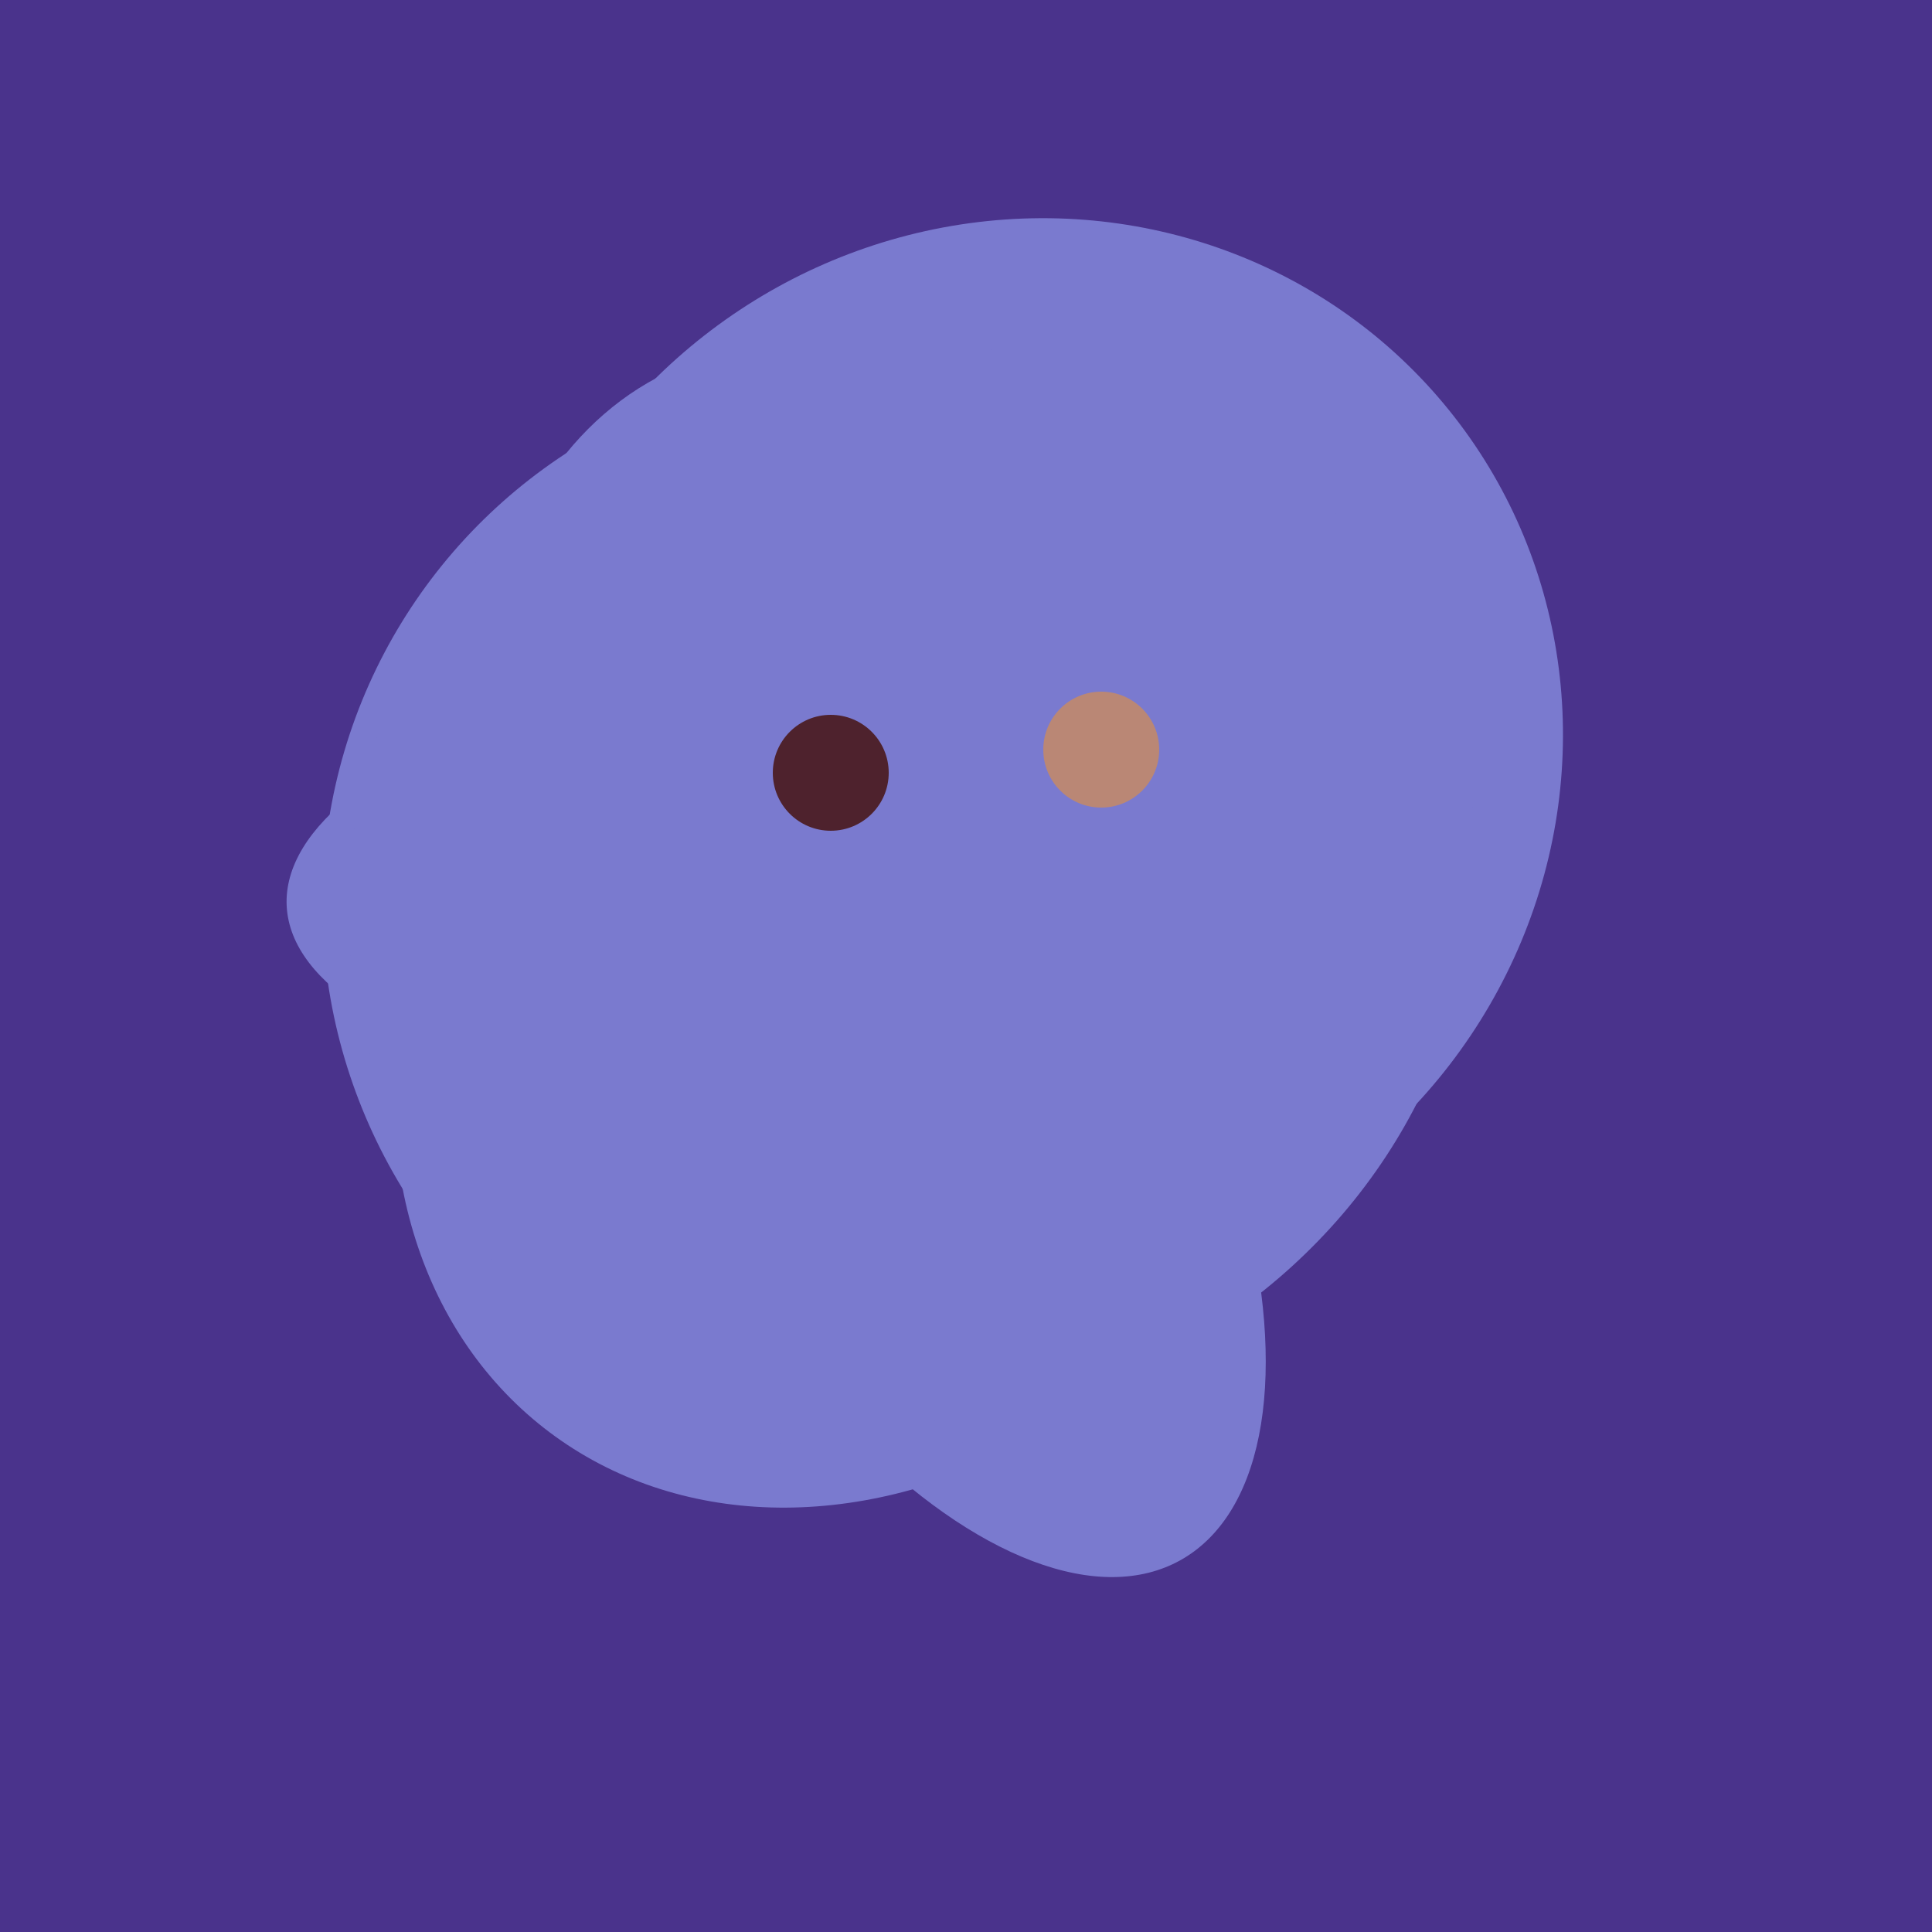 <svg width="500" height="500" xmlns="http://www.w3.org/2000/svg"><rect width="500" height="500" fill="#4a338c"/><ellipse cx="209" cy="190" rx="101" ry="83" transform="rotate(258, 209, 190)" fill="rgb(122,122,207)"/><ellipse cx="303" cy="264" rx="122" ry="60" transform="rotate(130, 303, 264)" fill="rgb(122,122,207)"/><ellipse cx="227" cy="233" rx="114" ry="143" transform="rotate(235, 227, 233)" fill="rgb(122,122,207)"/><ellipse cx="239" cy="284" rx="67" ry="137" transform="rotate(151, 239, 284)" fill="rgb(122,122,207)"/><ellipse cx="266" cy="194" rx="140" ry="136" transform="rotate(142, 266, 194)" fill="rgb(122,122,207)"/><ellipse cx="218" cy="227" rx="144" ry="57" transform="rotate(177, 218, 227)" fill="rgb(122,122,207)"/><ellipse cx="227" cy="258" rx="141" ry="115" transform="rotate(307, 227, 258)" fill="rgb(122,122,207)"/><ellipse cx="224" cy="235" rx="140" ry="141" transform="rotate(129, 224, 235)" fill="rgb(122,122,207)"/><ellipse cx="236" cy="229" rx="138" ry="147" transform="rotate(69, 236, 229)" fill="rgb(122,122,207)"/><circle cx="215" cy="200" r="15" fill="rgb(78,34,45)" /><circle cx="285" cy="194" r="15" fill="rgb(186,135,117)" /></svg>